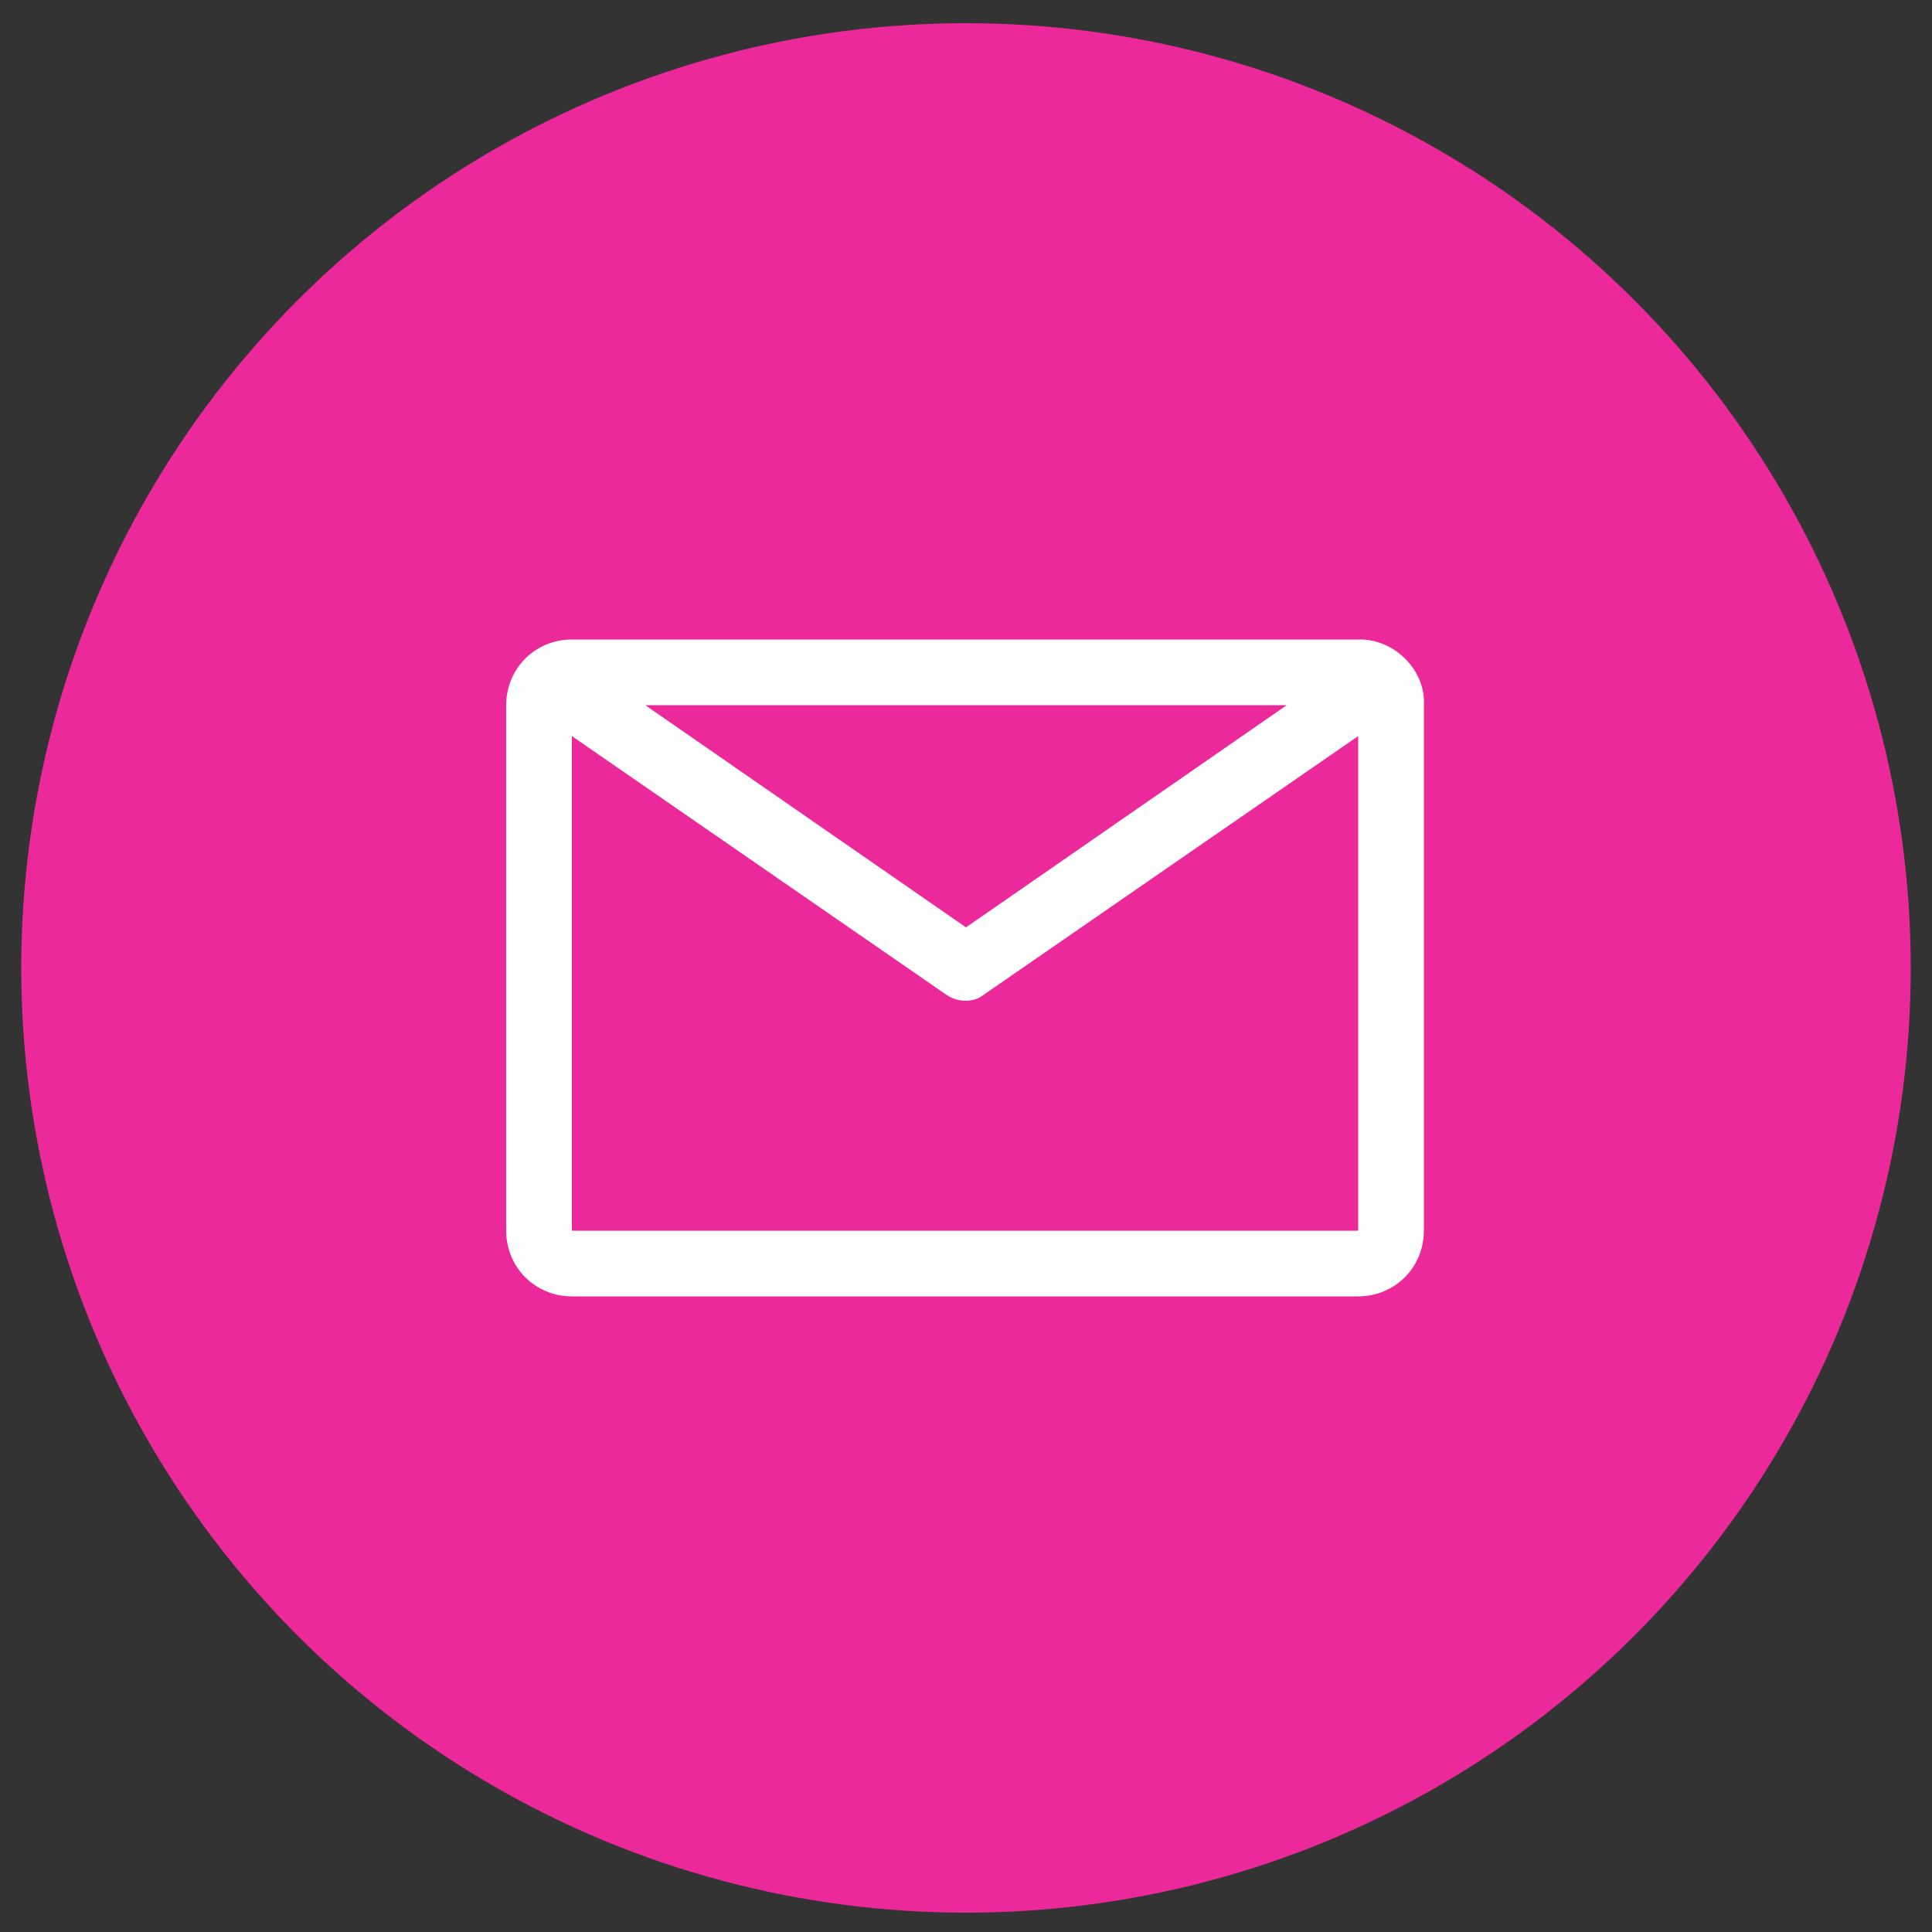 <?xml version="1.0" encoding="utf-8"?>
<!-- Generator: Adobe Illustrator 26.3.1, SVG Export Plug-In . SVG Version: 6.00 Build 0)  -->
<svg version="1.1" id="Livello_1" xmlns="http://www.w3.org/2000/svg" xmlns:xlink="http://www.w3.org/1999/xlink" x="0px" y="0px"
	 viewBox="0 0 100 100" style="enable-background:new 0 0 100 100;" xml:space="preserve">
<rect x="0" y="0" width="100" height="100" fill="#333333" stroke="none"/>
<style type="text/css">
	.st0{fill:#0D2C54;}
	.st1{fill-rule:evenodd;clip-rule:evenodd;fill:#FFFFFF;}
	.st2{fill:#EC299A;}
	.st3{fill:#FFFFFF;}
	.st4{fill:#3B5998;}
	.st5{fill:#2CB742;}
	.st6{fill:#242424;}
	.st7{enable-background:new    ;}
	.st8{fill-rule:evenodd;clip-rule:evenodd;fill:#242424;}
</style>
<g>
	<circle id="Ellisse_1333" class="st2" cx="50" cy="50.1" r="48.9"/>
	<path id="email" class="st3" d="M70.4,33.1H29.6c-1.9,0-3.4,1.5-3.4,3.4v27.2c0,1.9,1.5,3.4,3.4,3.4h40.7c1.9,0,3.4-1.5,3.4-3.4
		V36.5C73.8,34.7,72.2,33.1,70.4,33.1z M66.6,36.5L50,48L33.4,36.5H66.6z M29.6,63.7V38.1L49,51.5c0.6,0.4,1.4,0.4,1.9,0l19.4-13.4
		v25.6H29.6z"/>
</g>
</svg>
